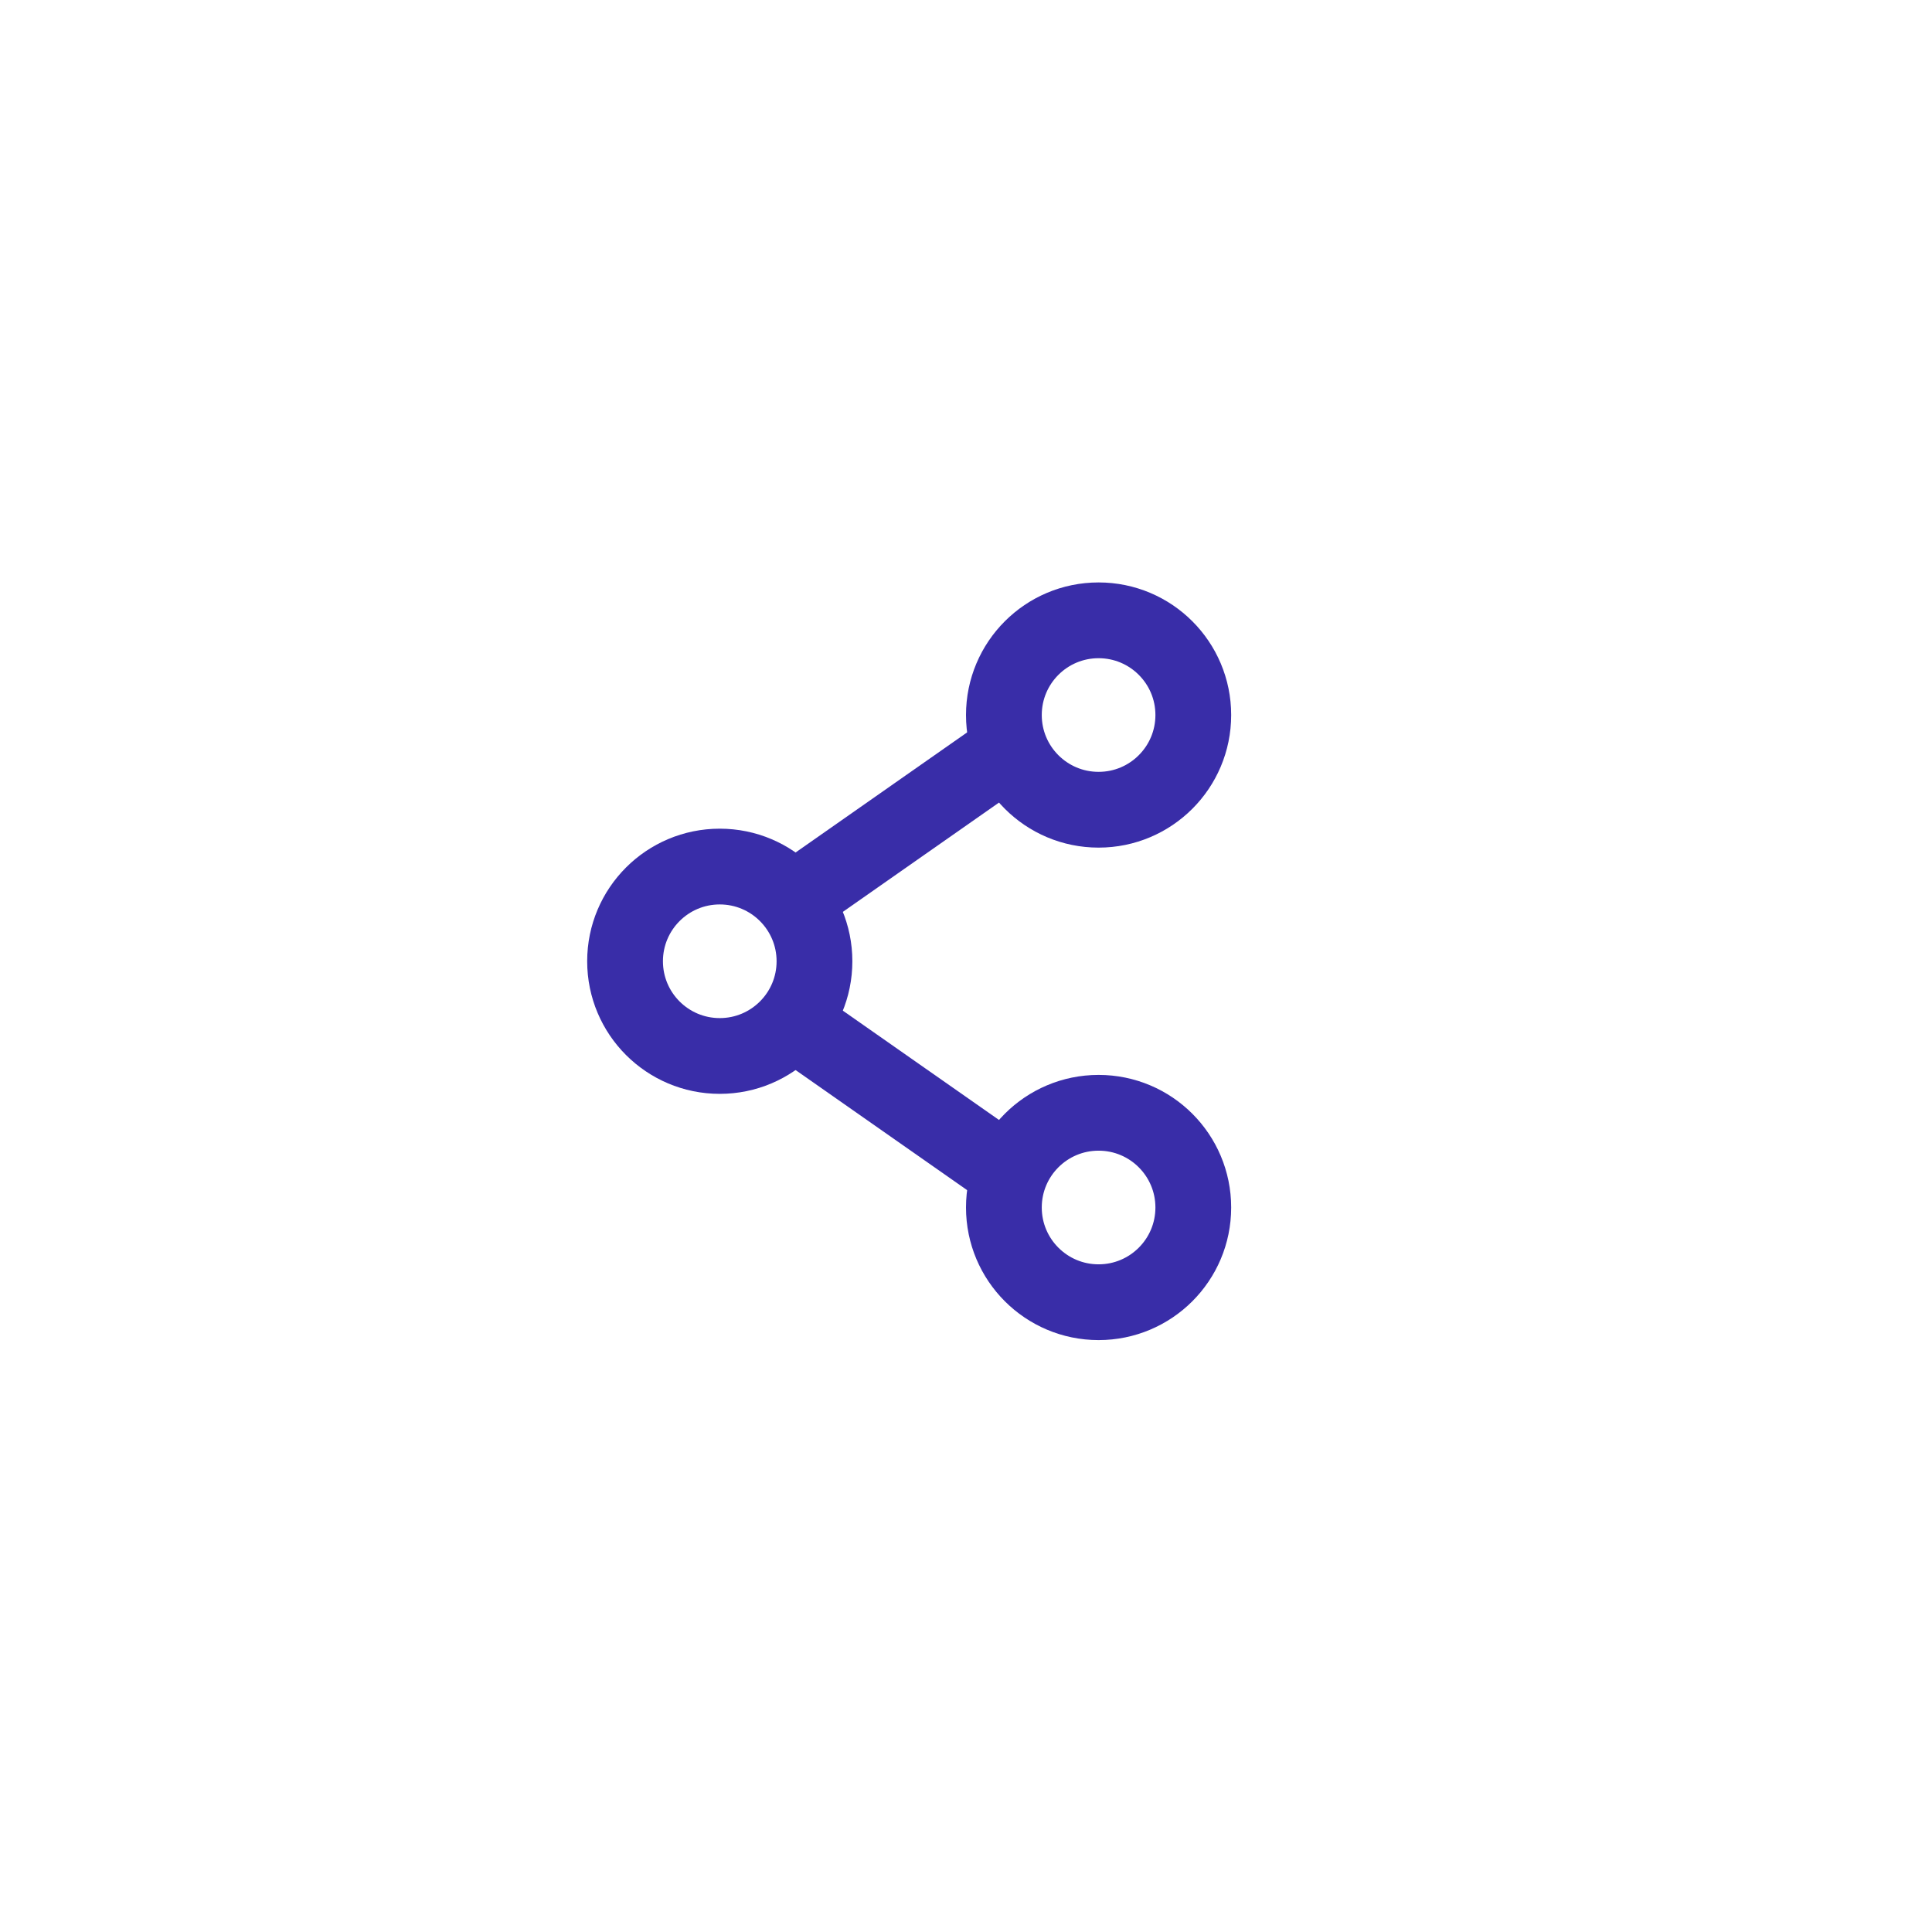 <svg width="51" height="51" viewBox="0 0 51 51" fill="none" xmlns="http://www.w3.org/2000/svg">
<path d="M21.5 25.375C21.5 26.756 20.381 27.875 19 27.875C17.619 27.875 16.5 26.756 16.5 25.375C16.5 23.994 17.619 22.875 19 22.875C20.381 22.875 21.5 23.994 21.5 25.375Z" stroke="#392DA8" stroke-width="2" stroke-linecap="round" stroke-linejoin="round"/>
<path d="M26.5 19.875L21.5 23.375" stroke="#392DA8" stroke-width="2" stroke-linecap="round" stroke-linejoin="round"/>
<path d="M26.5 30.875L21.5 27.375" stroke="#392DA8" stroke-width="2" stroke-linecap="round" stroke-linejoin="round"/>
<path d="M31.5 31.875C31.5 33.256 30.381 34.375 29 34.375C27.619 34.375 26.5 33.256 26.5 31.875C26.5 30.494 27.619 29.375 29 29.375C30.381 29.375 31.5 30.494 31.5 31.875Z" stroke="#392DA8" stroke-width="2" stroke-linecap="round" stroke-linejoin="round"/>
<path d="M31.5 18.875C31.5 20.256 30.381 21.375 29 21.375C27.619 21.375 26.5 20.256 26.5 18.875C26.5 17.494 27.619 16.375 29 16.375C30.381 16.375 31.5 17.494 31.5 18.875Z" stroke="#392DA8" stroke-width="2" stroke-linecap="round" stroke-linejoin="round"/>
</svg>
